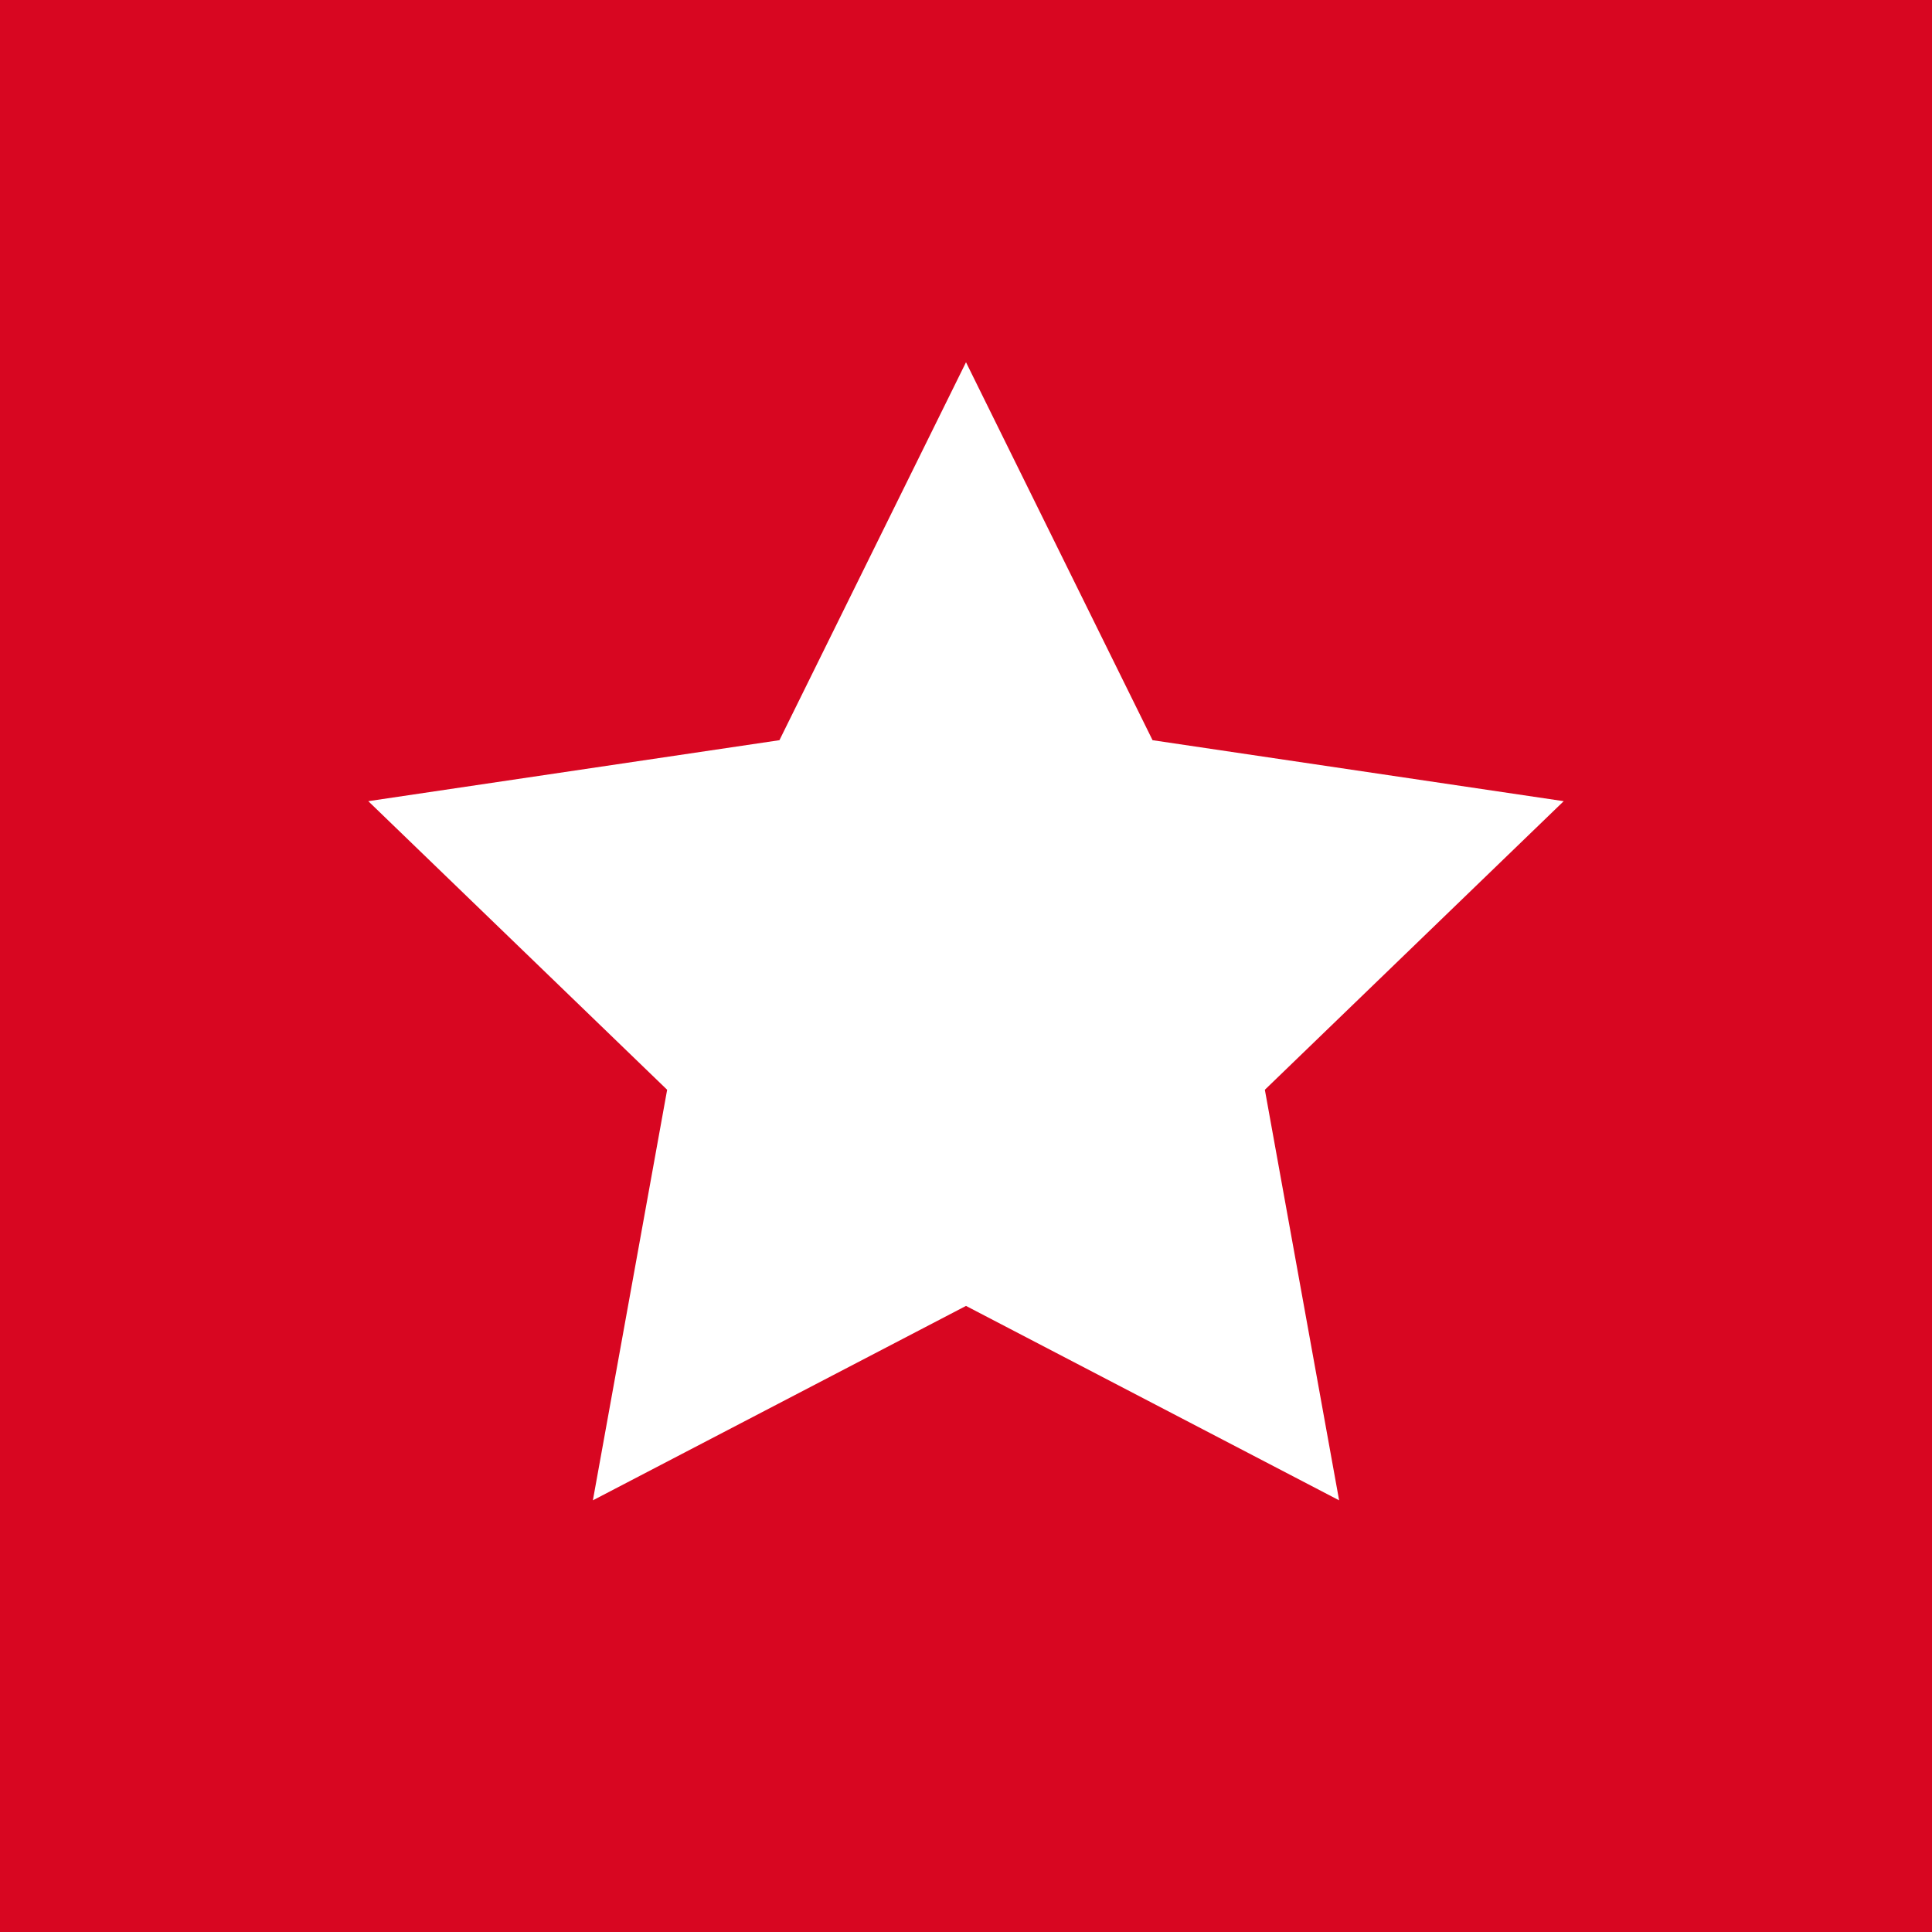 <svg xmlns="http://www.w3.org/2000/svg" width="32" height="32" viewBox="0 0 32 32">
  <rect width="32" height="32" fill="#D80621"/>
  <path d="M16,6 L19.09,12.26 L25.9,13.27 L20.95,18.05 L22.18,24.85 L16,21.63 L9.82,24.85 L11.05,18.05 L6.1,13.27 L12.91,12.26 Z" fill="white"/>
</svg>
